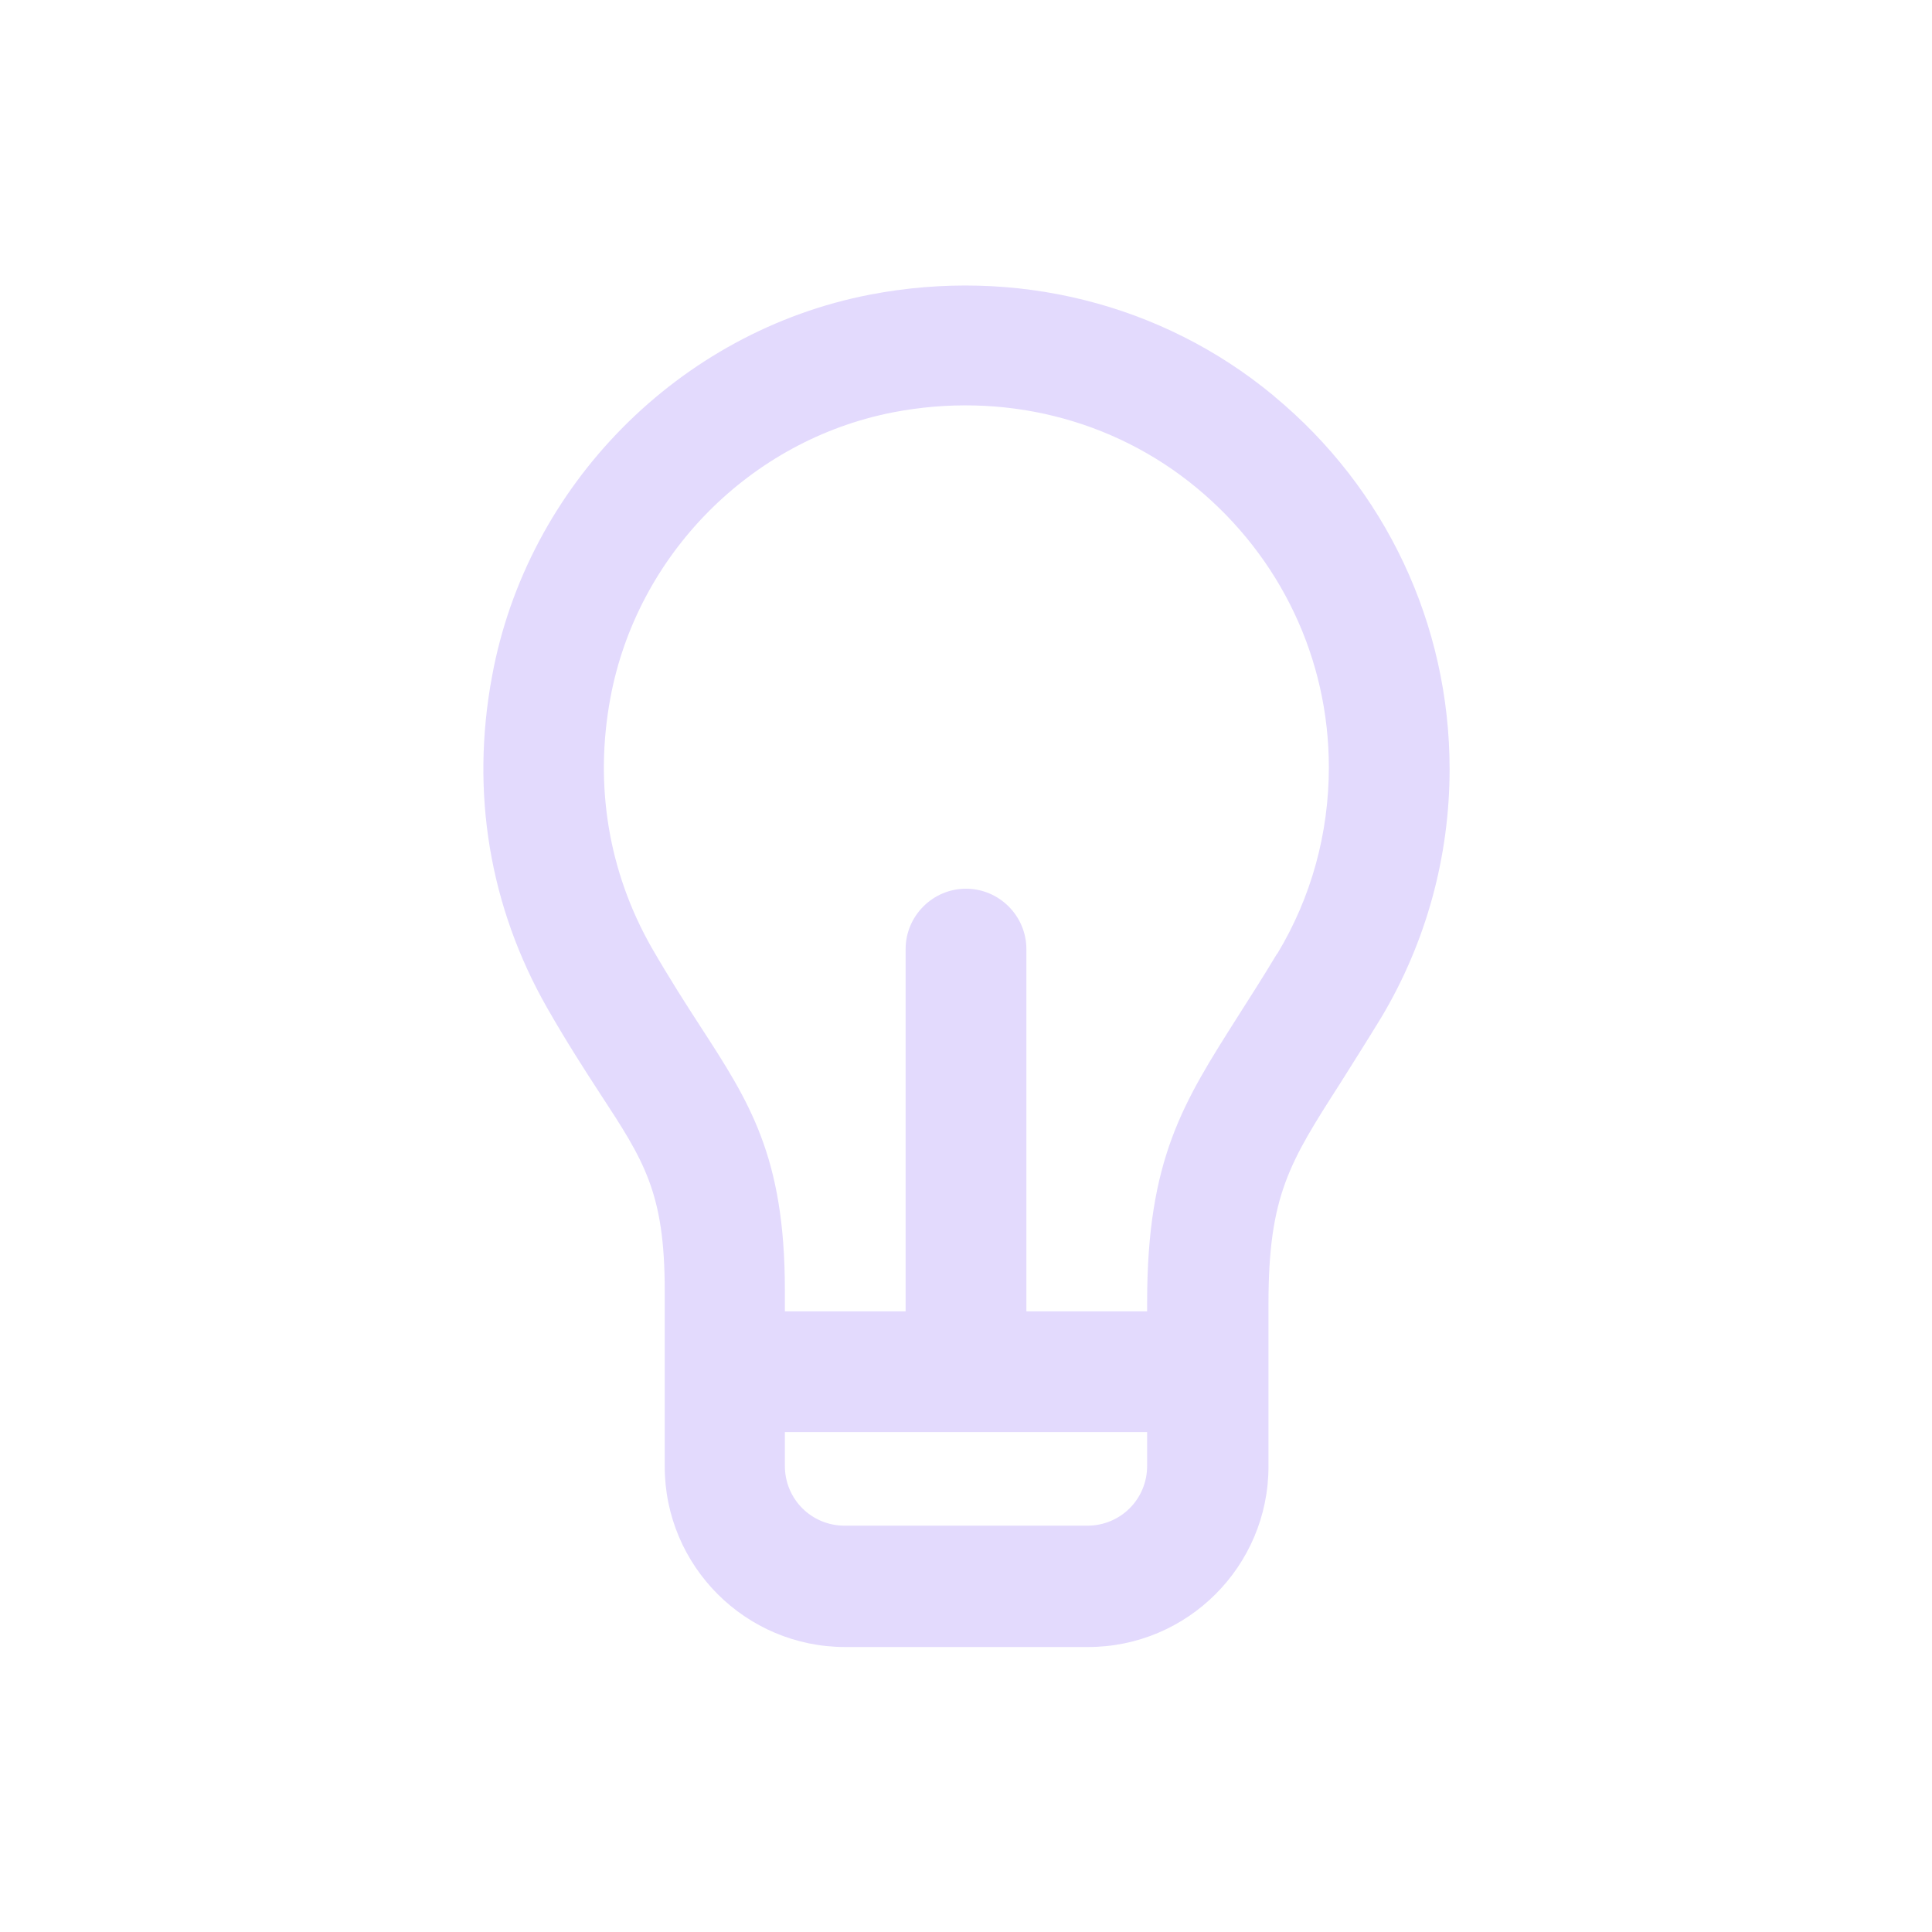 <svg width="32" height="32" viewBox="0 0 32 32" fill="none" xmlns="http://www.w3.org/2000/svg">
<g clip-path="url(#clip0_736_152236)">
<path d="M21.09 6.55C19.24 5.02 16.81 4.42 14.41 4.88C11.25 5.49 8.73 8.04 8.15 11.2C7.79 13.13 8.11 15.02 9.06 16.69C9.38 17.25 9.67 17.7 9.93 18.1C10.67 19.23 11.01 19.75 11.01 21.38V24.29C11.01 25.94 12.35 27.28 14 27.28H18.02C19.67 27.28 21.01 25.94 21.01 24.29V21.59C21.01 19.8 21.36 19.25 22.2 17.94C22.4 17.62 22.63 17.26 22.88 16.85C23.62 15.61 24.01 14.19 24.01 12.74C24.01 10.34 22.95 8.09 21.1 6.56L21.09 6.55ZM18.01 25.27H13.99C13.44 25.27 13 24.83 13 24.28V23.72H19V24.28C19 24.83 18.56 25.27 18.01 25.27V25.27ZM21.15 15.8C20.91 16.2 20.69 16.54 20.5 16.84C19.6 18.26 19 19.19 19 21.57V21.72H17V15.72C17 15.17 16.55 14.72 16 14.72C15.45 14.72 15 15.17 15 15.72V21.72H13V21.37C13 19.15 12.41 18.25 11.6 17C11.36 16.63 11.09 16.21 10.79 15.69C10.08 14.44 9.84 13.01 10.11 11.56C10.55 9.19 12.43 7.29 14.79 6.83C16.6 6.48 18.43 6.93 19.82 8.08C21.21 9.23 22.01 10.91 22.01 12.71C22.01 13.8 21.72 14.86 21.16 15.79L21.15 15.8Z" fill="#E3DAFD"/>
</g>
<defs>
<clipPath id="clip0_736_152236">
<rect width="32" height="32" fill="white"/>
</clipPath>
</defs>
</svg>

